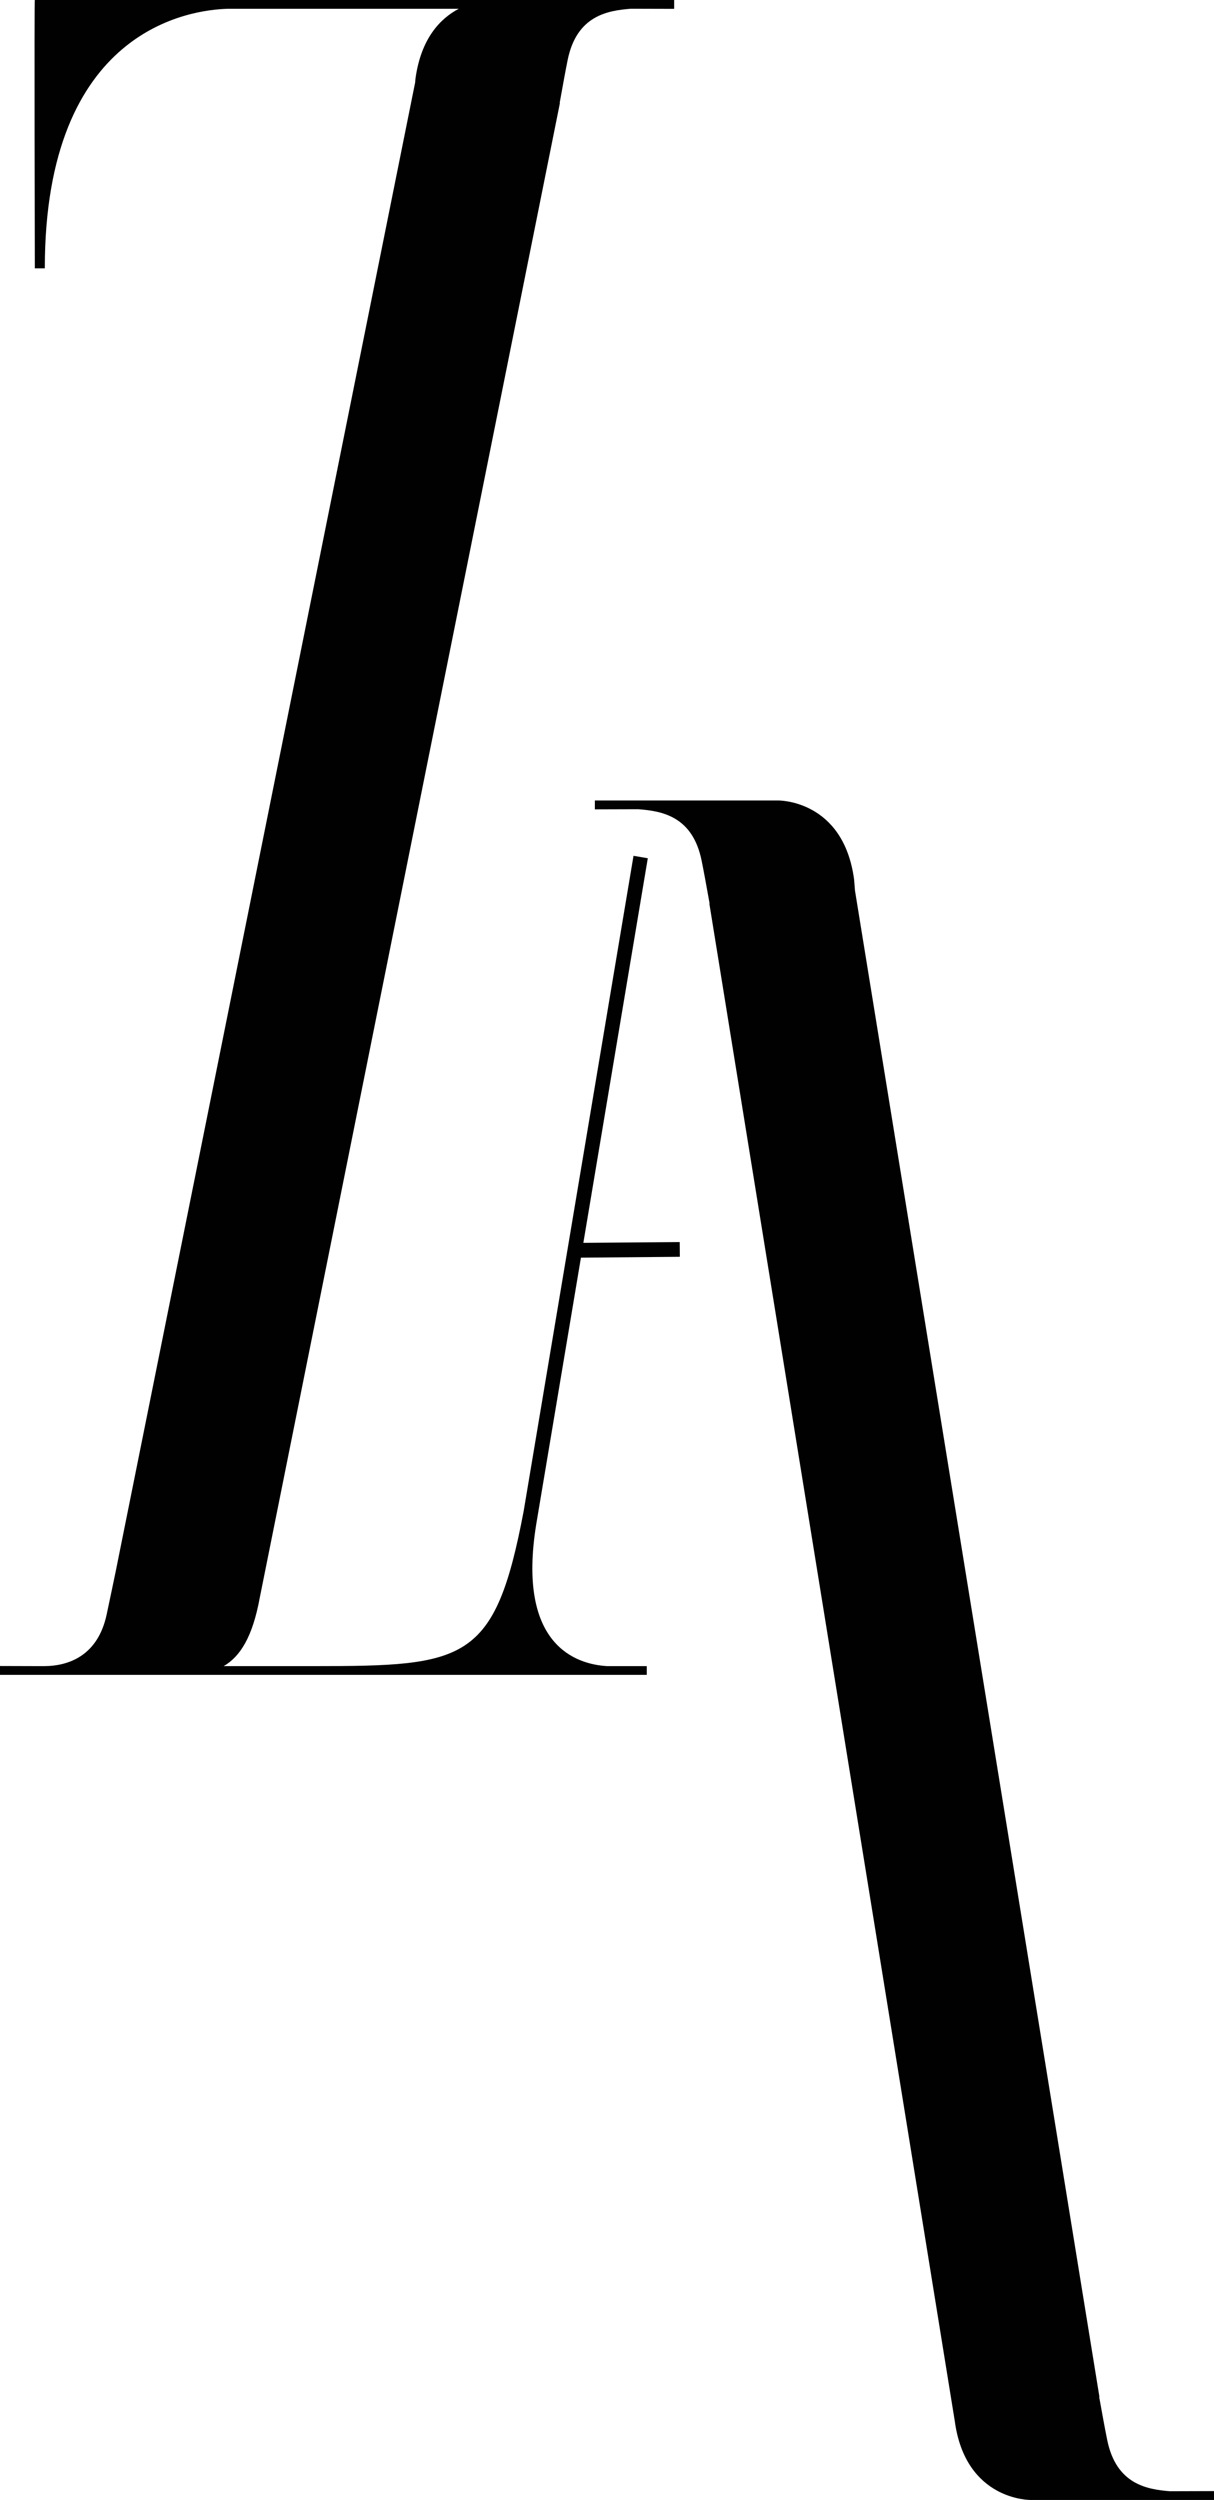 <svg width="69" height="142" viewBox="0 0 69 142" fill="none" xmlns="http://www.w3.org/2000/svg">
<path d="M66.532 141.507C65.206 141.406 63.44 141.124 62.928 138.582C62.805 137.98 62.645 137.1 62.474 136.149H62.489L48.594 50.582L48.545 49.958C47.936 45.408 44.227 45.468 44.227 45.468H33.81V45.972C33.81 45.972 36.259 45.964 36.274 45.964C37.601 46.066 39.366 46.348 39.879 48.89C40.002 49.492 40.161 50.372 40.332 51.323H40.317L54.265 137.51C54.874 142.06 58.583 142 58.583 142H69V141.496C69 141.496 66.551 141.504 66.536 141.504L66.532 141.507Z" fill="#010101"/>
<path d="M33.019 71.436L38.64 71.387L38.633 70.55L33.156 70.595L36.819 48.749L36.007 48.61L29.763 85.834C28.136 94.416 26.474 94.637 17.835 94.637H12.714C13.634 94.104 14.353 93.008 14.765 90.748L31.825 5.849H31.81C31.981 4.896 32.14 4.017 32.262 3.416C32.774 0.882 34.535 0.601 35.859 0.496C35.874 0.496 38.317 0.503 38.317 0.503V6.90685e-05H31.139H12.844H1.98C1.943 -0.037 1.98 15.242 1.98 15.242H2.547C2.547 1.641 10.823 0.556 12.944 0.499C12.077 0.499 12.996 0.499 12.996 0.499C12.981 0.499 12.963 0.499 12.944 0.499C13.163 0.499 13.296 0.499 13.274 0.499H26.074C25.051 1.036 23.927 2.155 23.612 4.483L23.597 4.678L6.57 89.288C6.57 89.288 6.188 91.124 6.059 91.72C5.558 94.025 3.934 94.63 2.518 94.637H2.143C1.479 94.637 0 94.63 0 94.63V95.133H1.598H14.524H36.76V94.637H35.144C35.144 94.637 35.14 94.637 35.136 94.637H34.509C32.759 94.536 29.359 93.47 30.479 86.573L33.019 71.436Z" fill="#010101"/>
</svg>
